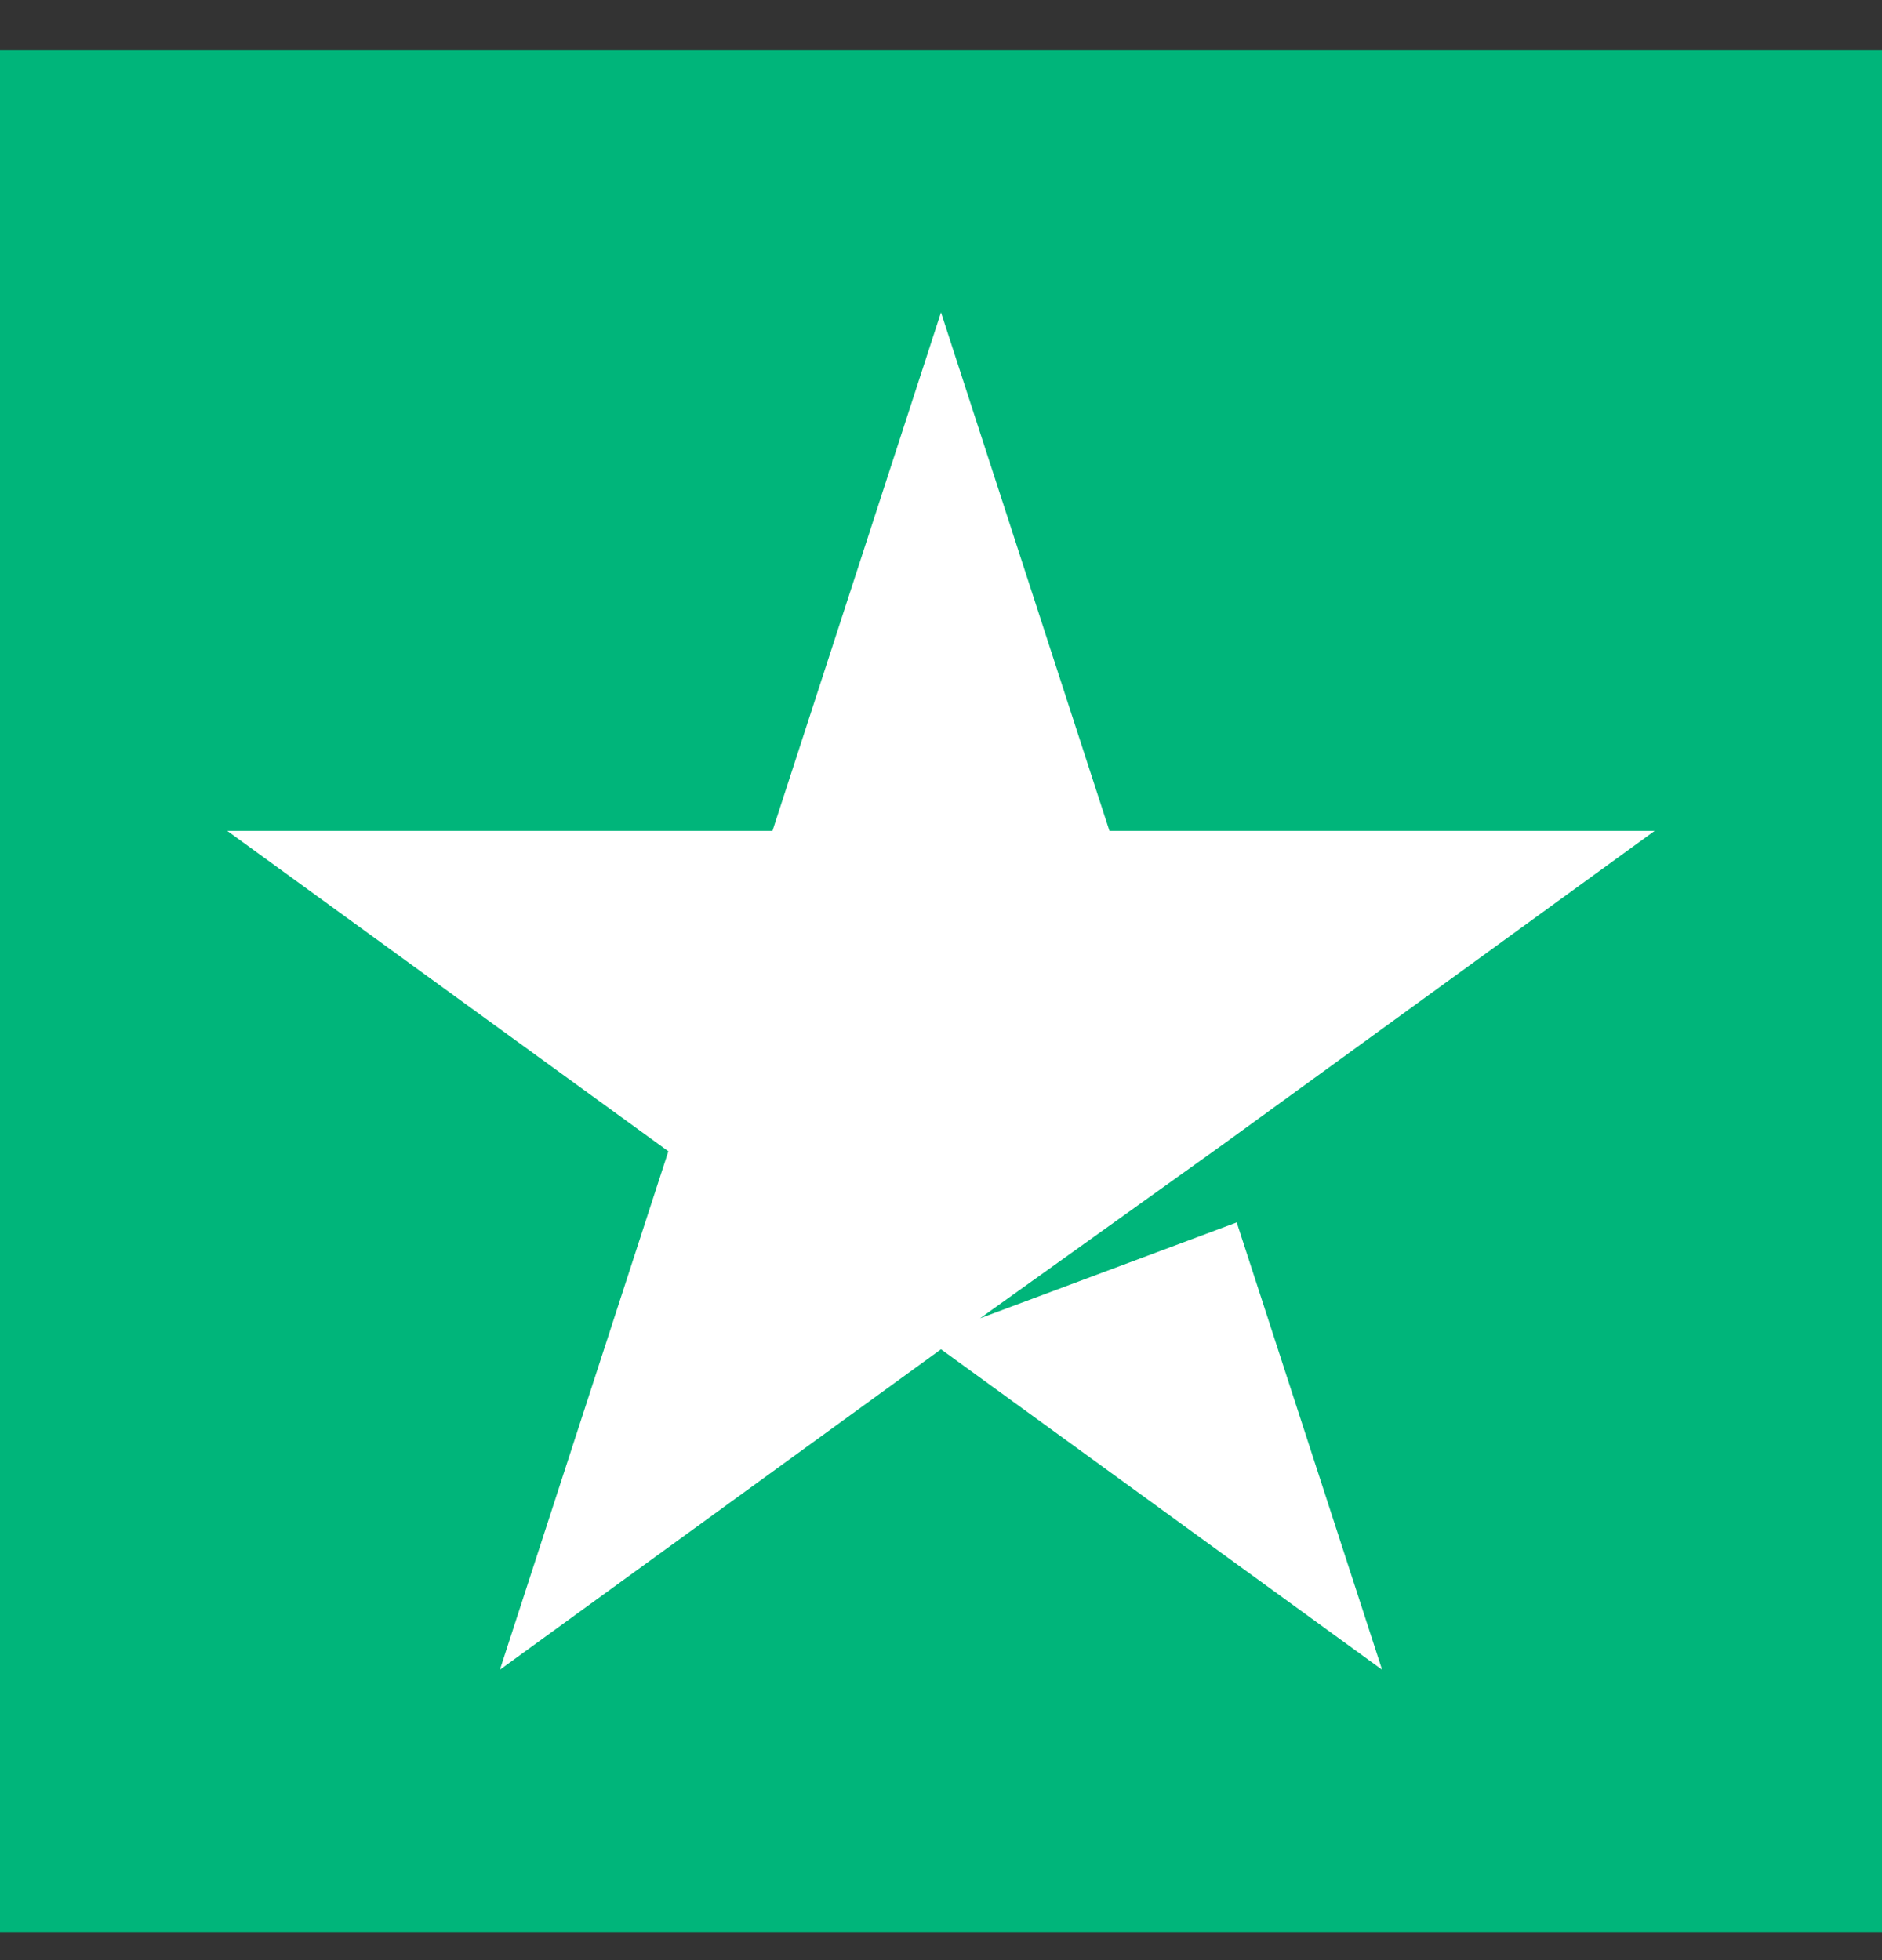 <svg width="24" height="25" viewBox="0 0 24 25" fill="none" xmlns="http://www.w3.org/2000/svg">
<rect x="0" y="0" width="24" height="25" fill="#333333" stroke="none"/>
<rect width="24" height="24" transform="translate(0 0.641)" fill="#00B57A"/>
<path fill-rule="evenodd" clip-rule="evenodd" d="M14.148 10.597L12 3.984L9.851 10.597H2.898L8.523 14.684L6.375 21.296L12 17.209L17.625 21.296L15.771 15.591L12.498 16.814L15.59 14.601L21.101 10.597H14.148Z" fill="white"/>
</svg>
